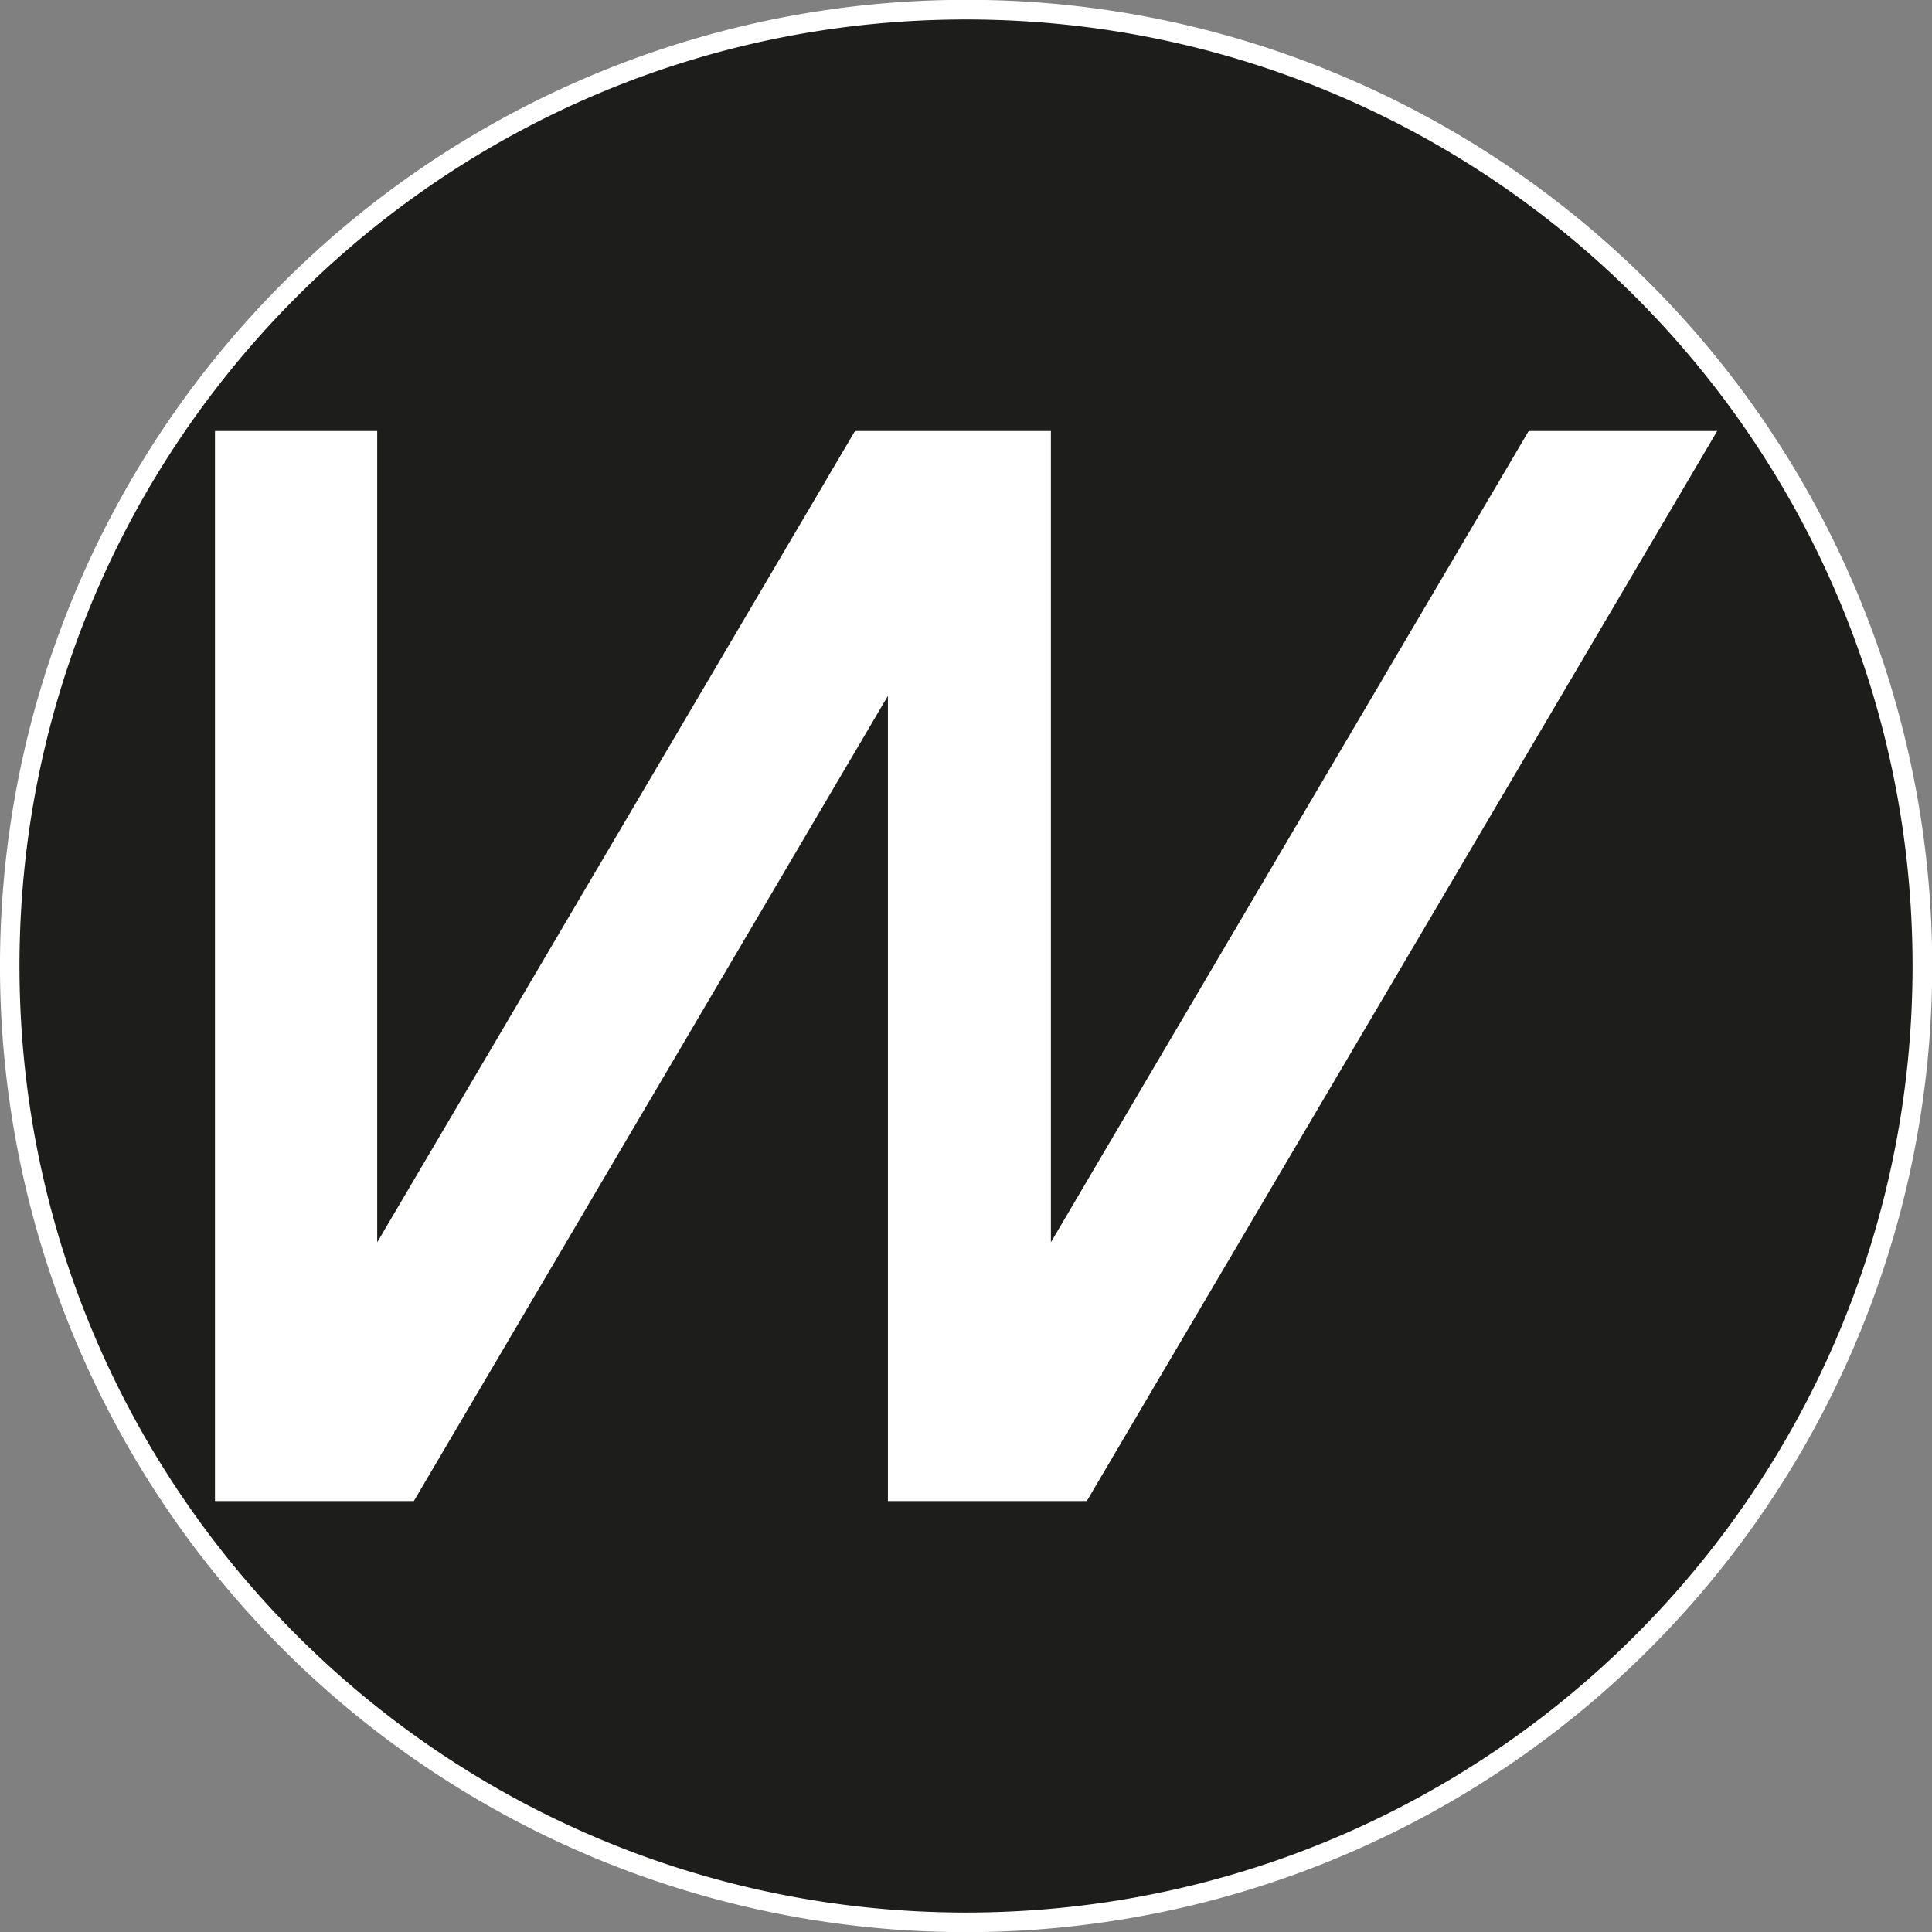 <svg xmlns="http://www.w3.org/2000/svg" id="Capa_1" data-name="Capa 1" viewBox="0 0 491.91 491.91"><rect x="0" y="0" width="491.91" height="491.91" fill="#808080" stroke="none"/><defs><style>.cls-1{fill:#1d1d1b;}.cls-2{fill:#fff;}</style></defs><path class="cls-1" d="M250,493.46A243.46,243.46,0,0,1,77.85,77.85a243.46,243.46,0,1,1,344.3,344.3A241.87,241.87,0,0,1,250,493.46Z" transform="translate(-4.04 -4.04)"></path><path class="cls-2" d="M250,9C383.08,9,491,116.92,491,250S383.08,491,250,491,9,383.08,9,250,116.92,9,250,9m0-5a246,246,0,0,0-95.74,472.59A246,246,0,0,0,345.74,23.37,244.57,244.57,0,0,0,250,4Z" transform="translate(-4.04 -4.04)"></path><path class="cls-2" d="M100.08,113.78V320.34L221.73,113.78h49.88V320.34L393.26,113.78h48L280.75,386.22H230.11v-205l-120.7,205H58.77V113.78Z" transform="translate(-4.04 -4.04)"></path></svg>